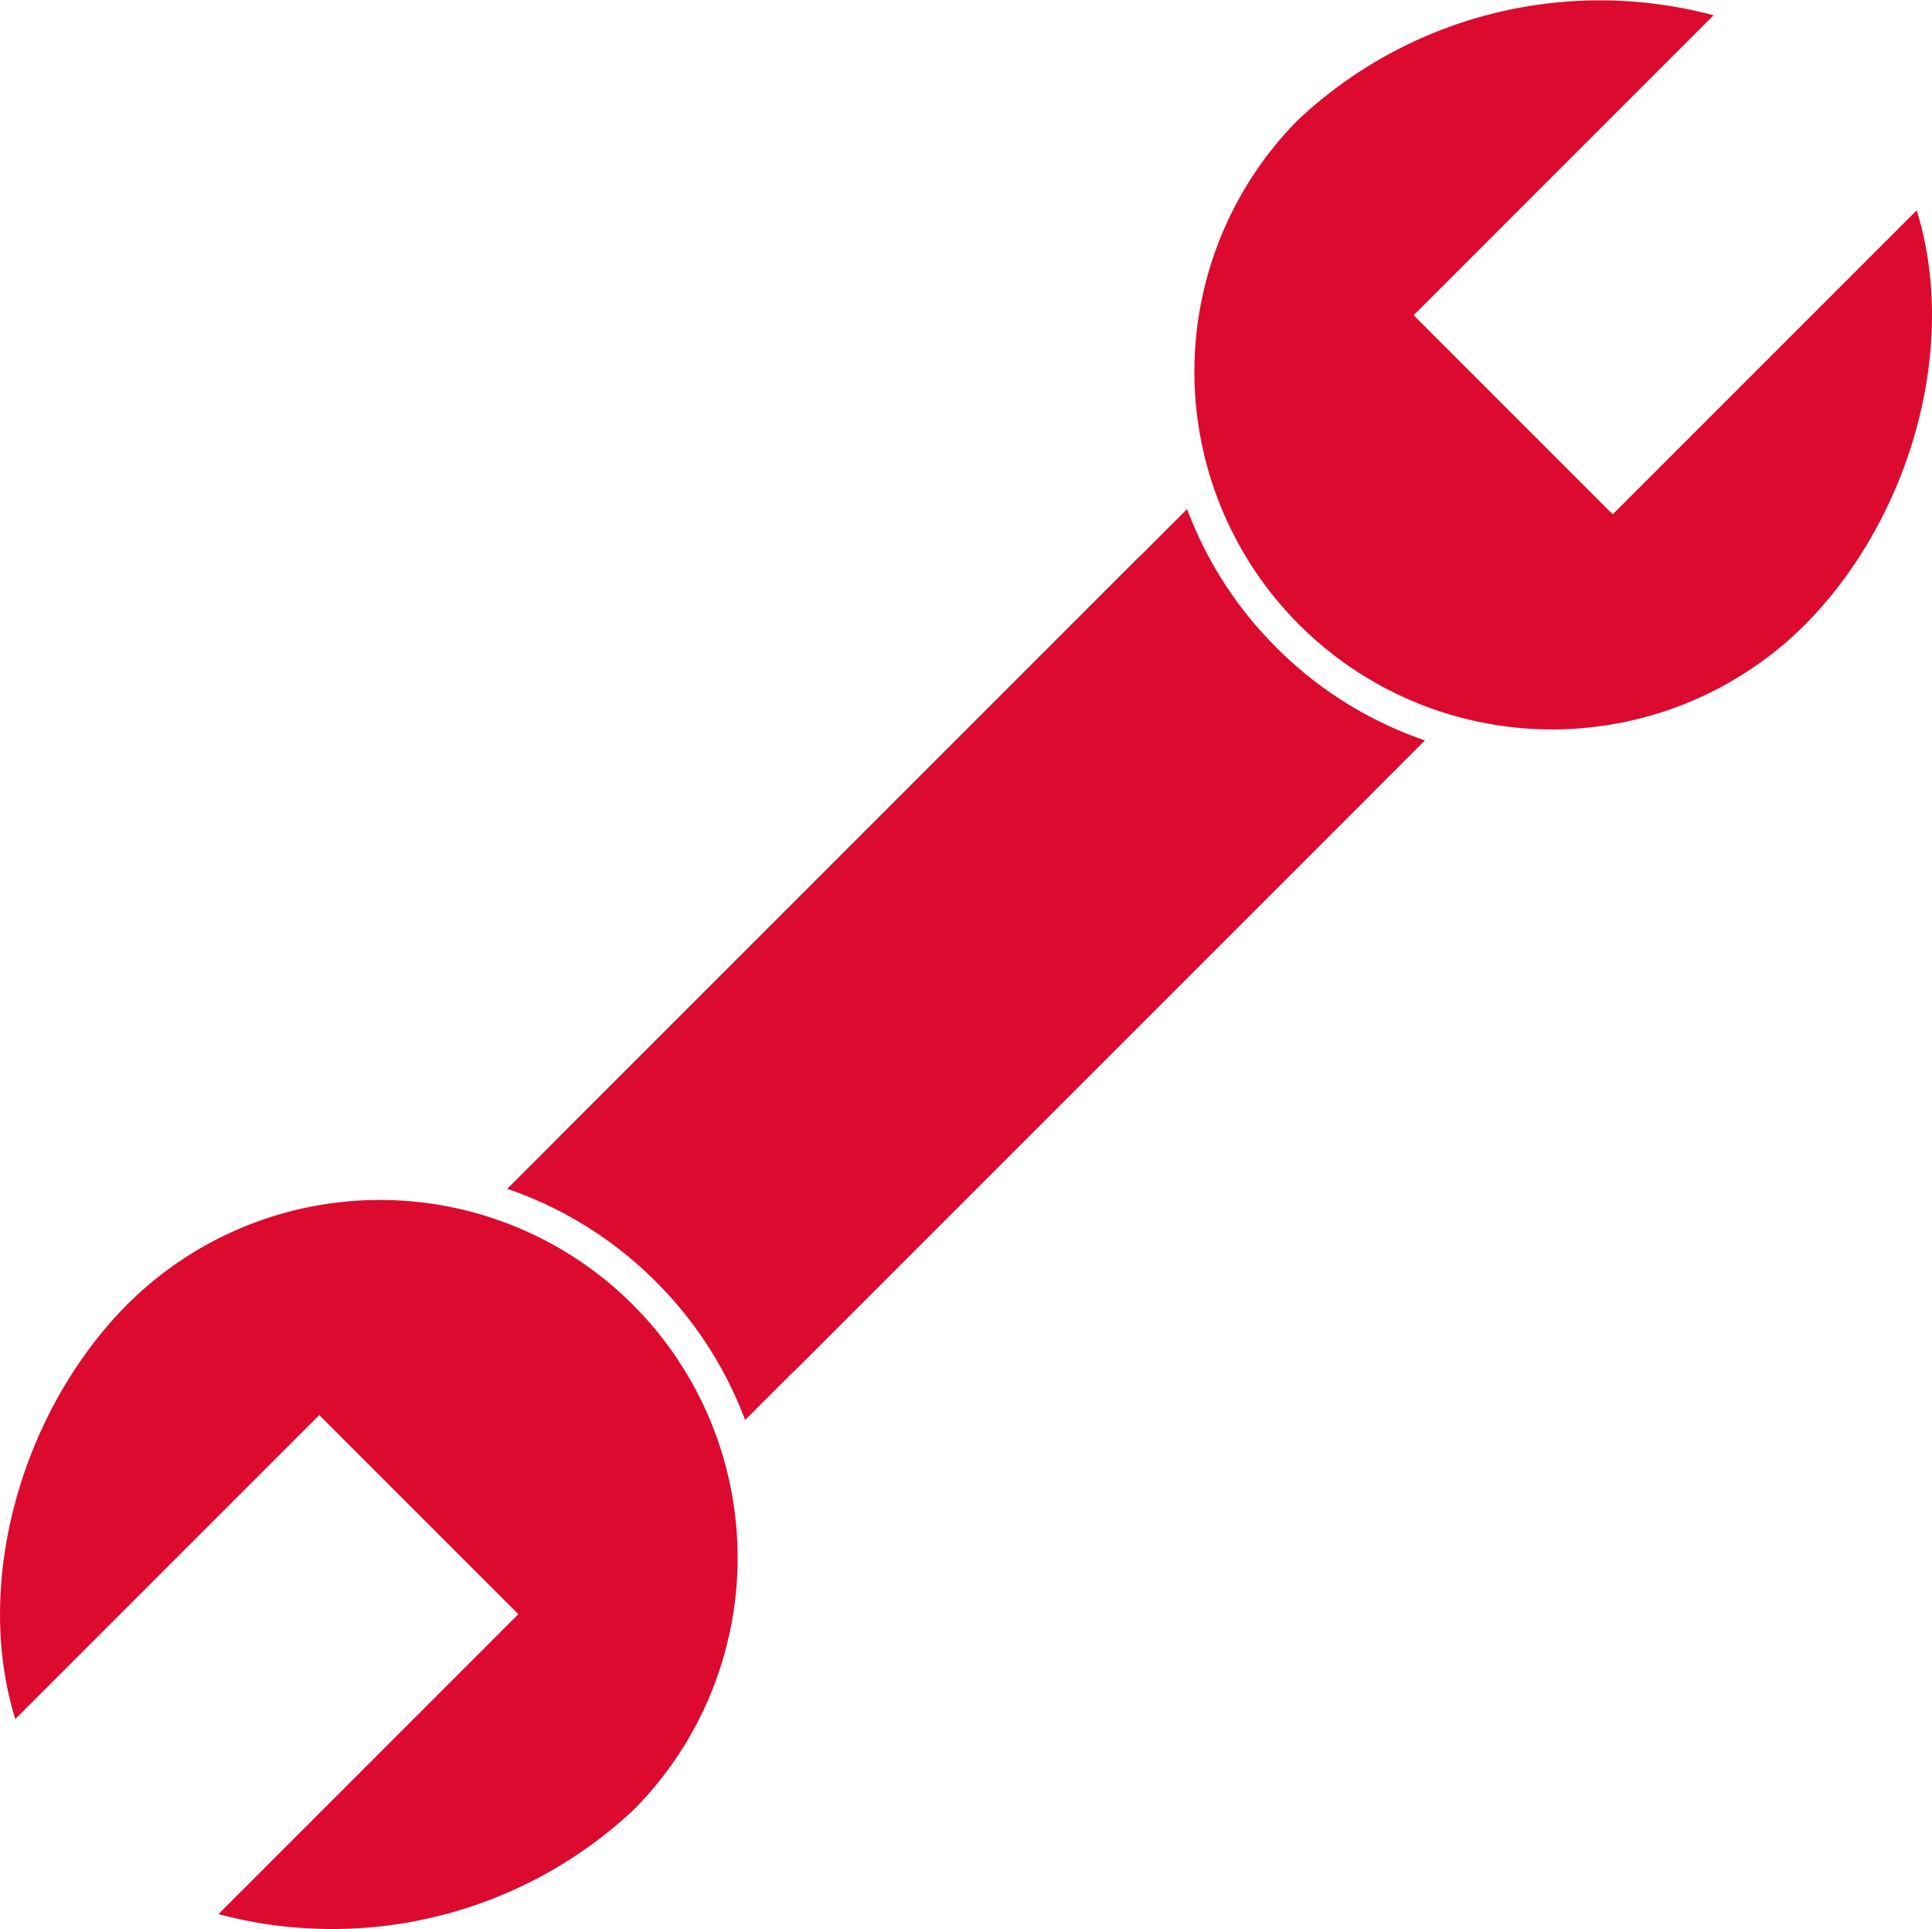 <svg id="Gruppe_53" data-name="Gruppe 53" xmlns="http://www.w3.org/2000/svg" xmlns:xlink="http://www.w3.org/1999/xlink" width="86.083" height="85.962" viewBox="0 0 86.083 85.962">
  <defs>
    <clipPath id="clip-path">
      <rect id="Rechteck_179" data-name="Rechteck 179" width="86.083" height="85.962" fill="none"/>
    </clipPath>
  </defs>
  <g id="Gruppe_52" data-name="Gruppe 52" clip-path="url(#clip-path)">
    <path id="Pfad_34" data-name="Pfad 34" d="M86.585,55.9a17.248,17.248,0,0,1-3.974-6.166L54.639,77.709,65.09,88.16,93.209,60.041A17.231,17.231,0,0,1,86.585,55.9" transform="translate(-29.719 -27.053)" fill="#dc0a2f"/>
    <path id="Pfad_35" data-name="Pfad 35" d="M135.263,22.915l-8.87-8.87L139.757.68a19.64,19.64,0,0,0-18.516,4.663,15.938,15.938,0,0,0,22.539,22.54c4.714-4.714,6.932-12.37,5.027-18.512Z" transform="translate(-63.406 0)" fill="#dc0a2f"/>
    <path id="Pfad_36" data-name="Pfad 36" d="M14.227,126.746l8.87,8.87L9.733,148.981a19.641,19.641,0,0,0,18.516-4.663A15.938,15.938,0,0,0,5.709,121.779C1,126.493-1.222,134.149.682,140.291Z" transform="translate(0 -63.699)" fill="#dc0a2f"/>
    <path id="Pfad_37" data-name="Pfad 37" d="M56.178,86.737A17.249,17.249,0,0,1,60.152,92.9L88.124,64.931,77.673,54.48,49.554,82.6a17.231,17.231,0,0,1,6.624,4.138" transform="translate(-26.953 -29.633)" fill="#dc0a2f"/>
  </g>
</svg>
